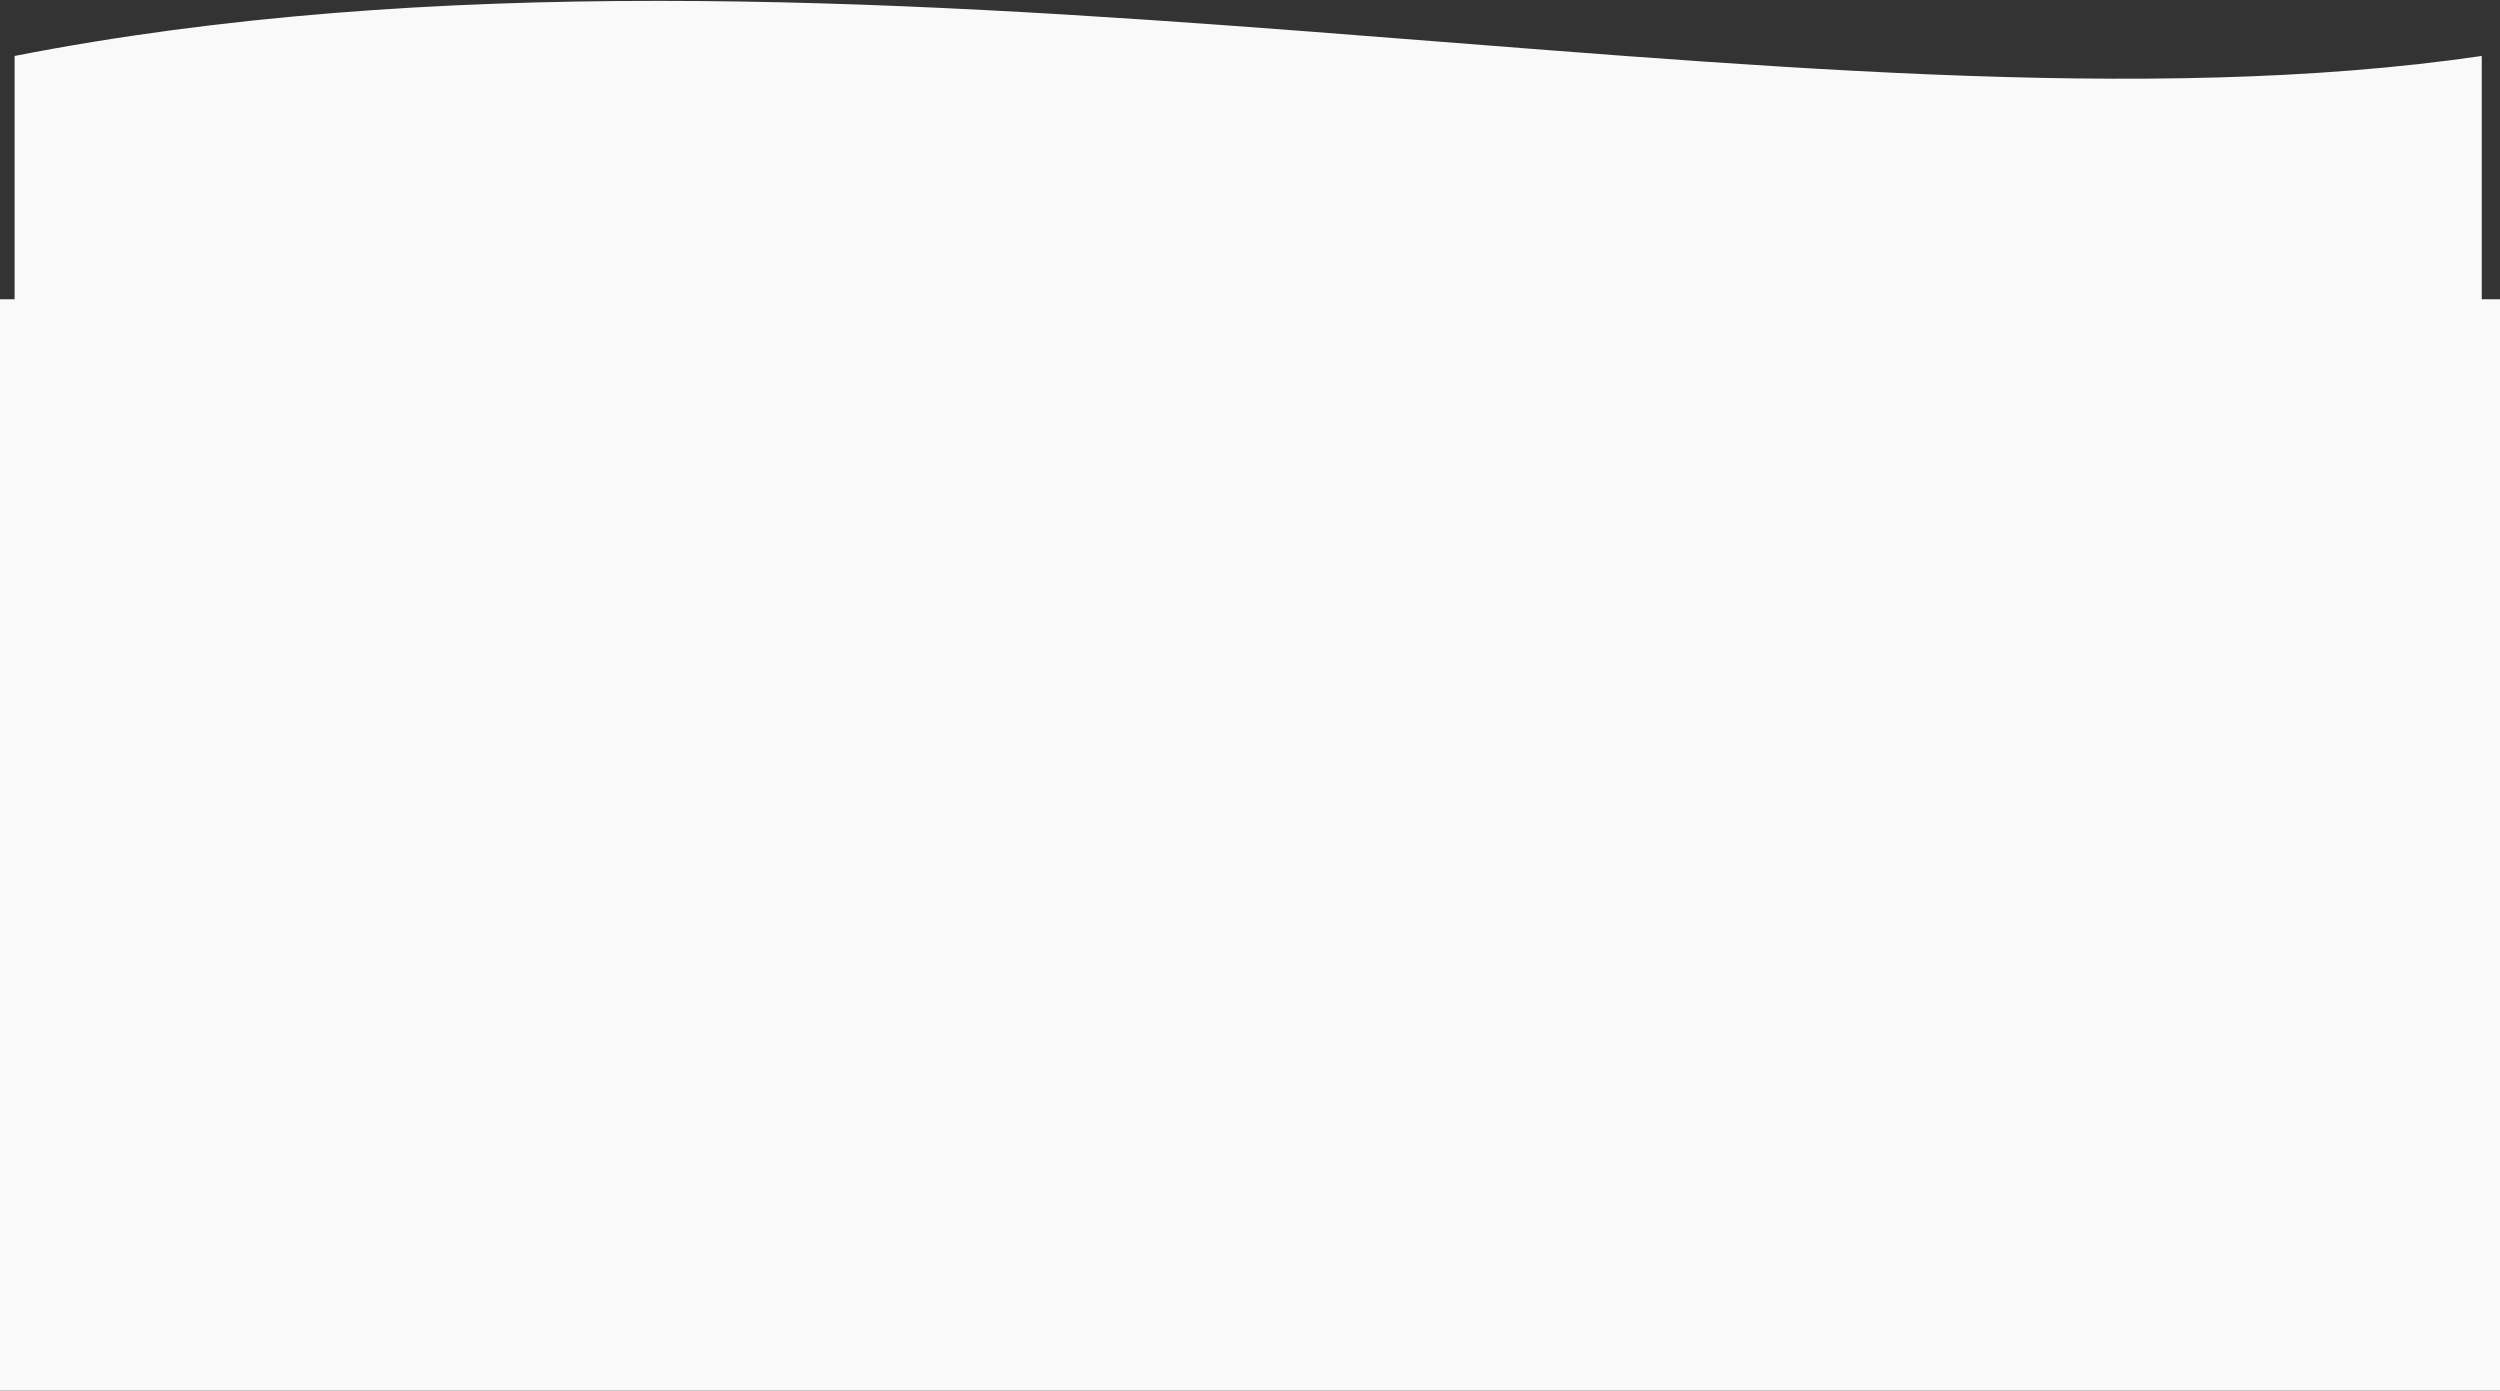 <?xml version="1.0" encoding="UTF-8"?> <svg xmlns="http://www.w3.org/2000/svg" xmlns:xlink="http://www.w3.org/1999/xlink" width="2055px" height="1143px"><rect width="100%" height="100%" fill="#333333" stroke="none"/> <path fill-rule="evenodd" fill="rgb(249, 249, 249)" d="M2055.000,1142.999 L0.000,1142.999 L0.000,245.999 L12.000,245.999 C12.000,179.333 12.000,112.666 12.000,45.999 C698.000,-88.252 1488.750,126.748 2040.000,45.999 C2040.000,112.666 2040.000,179.333 2040.000,245.999 L2055.000,245.999 L2055.000,1142.999 Z"></path> </svg> 